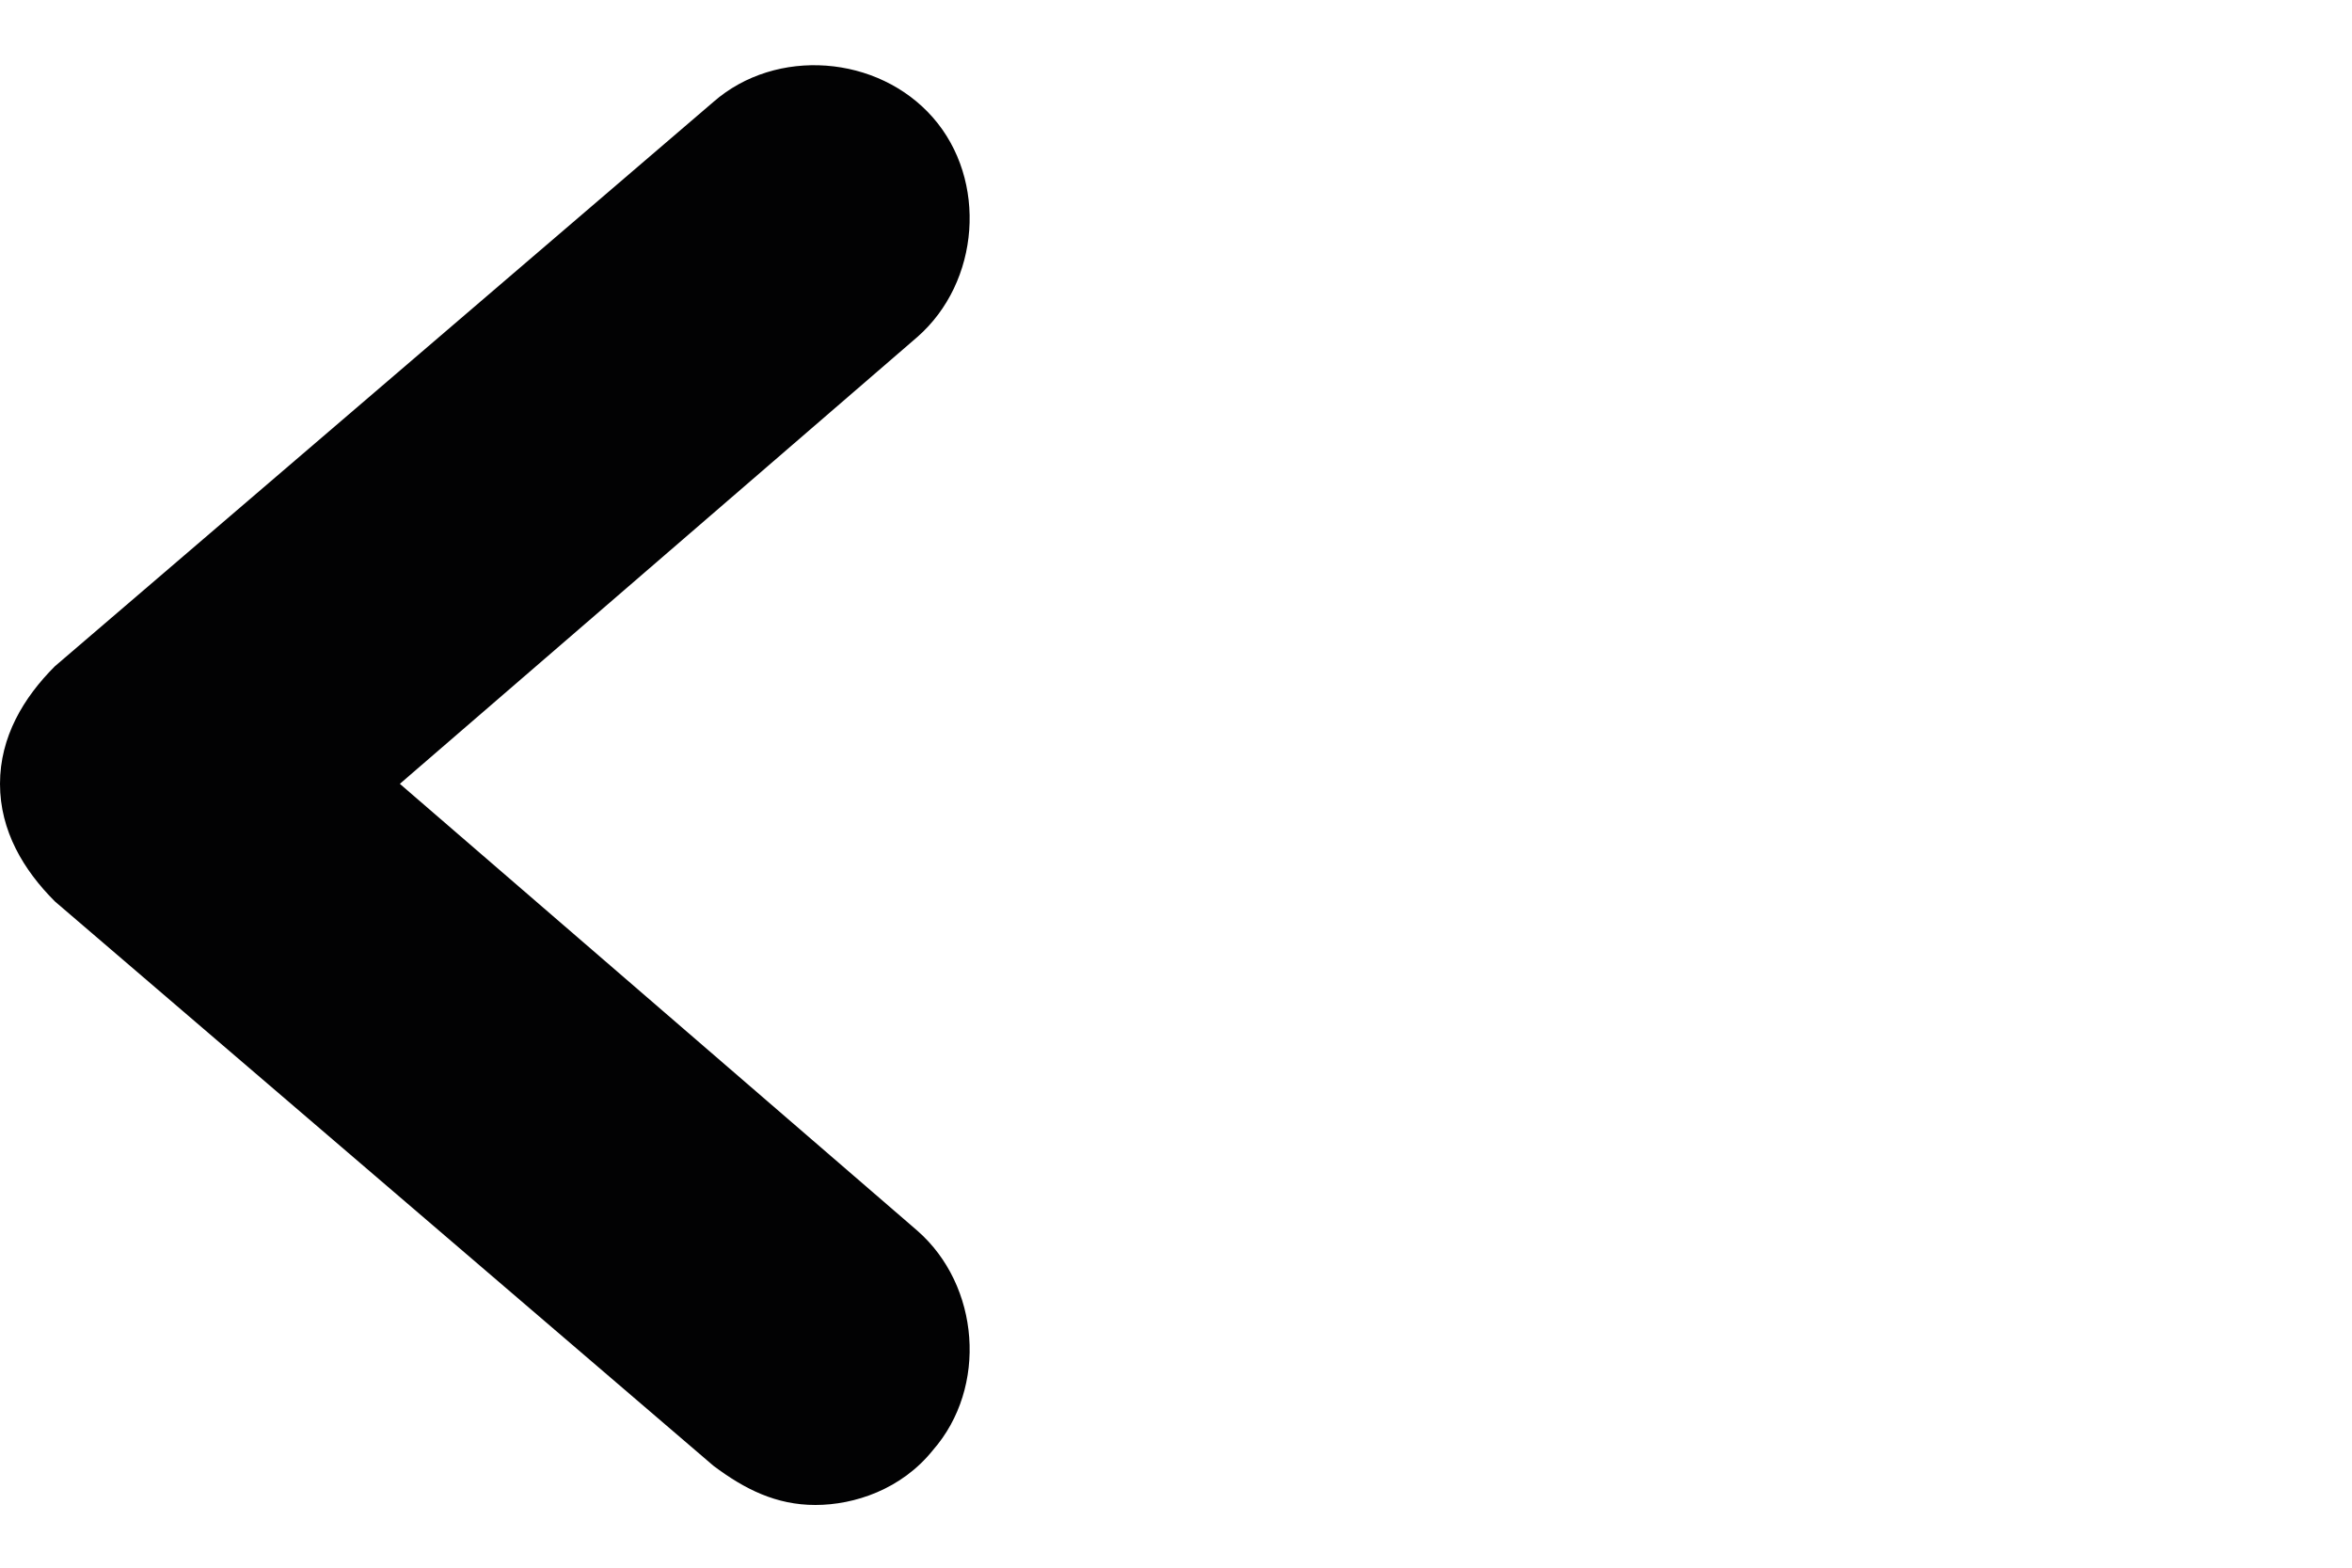 <?xml version="1.0" encoding="UTF-8"?>
<!-- Generator: Adobe Illustrator 27.9.0, SVG Export Plug-In . SVG Version: 6.00 Build 0)  -->
<svg version="1.1" id="Capa_1" xmlns="http://www.w3.org/2000/svg" xmlns:xlink="http://www.w3.org/1999/xlink" x="0px" y="0px" viewBox="0 0 30 20" style="enable-background:new 0 0 30 20;" xml:space="preserve">
<style type="text/css">
	.st0{fill-rule:evenodd;clip-rule:evenodd;fill:#020203;}
</style>
<path class="st0" d="M5.1,10l6.6,5.7c0.8,0.7,0.9,2,0.2,2.8c-0.4,0.5-1,0.7-1.5,0.7S9.5,19,9.1,18.7l-8.4-7.2C0.3,11.1,0,10.6,0,10  s0.3-1.1,0.7-1.5l8.4-7.2c0.8-0.7,2.1-0.6,2.8,0.2c0.7,0.8,0.6,2.1-0.2,2.8L5.1,10"/>
</svg>